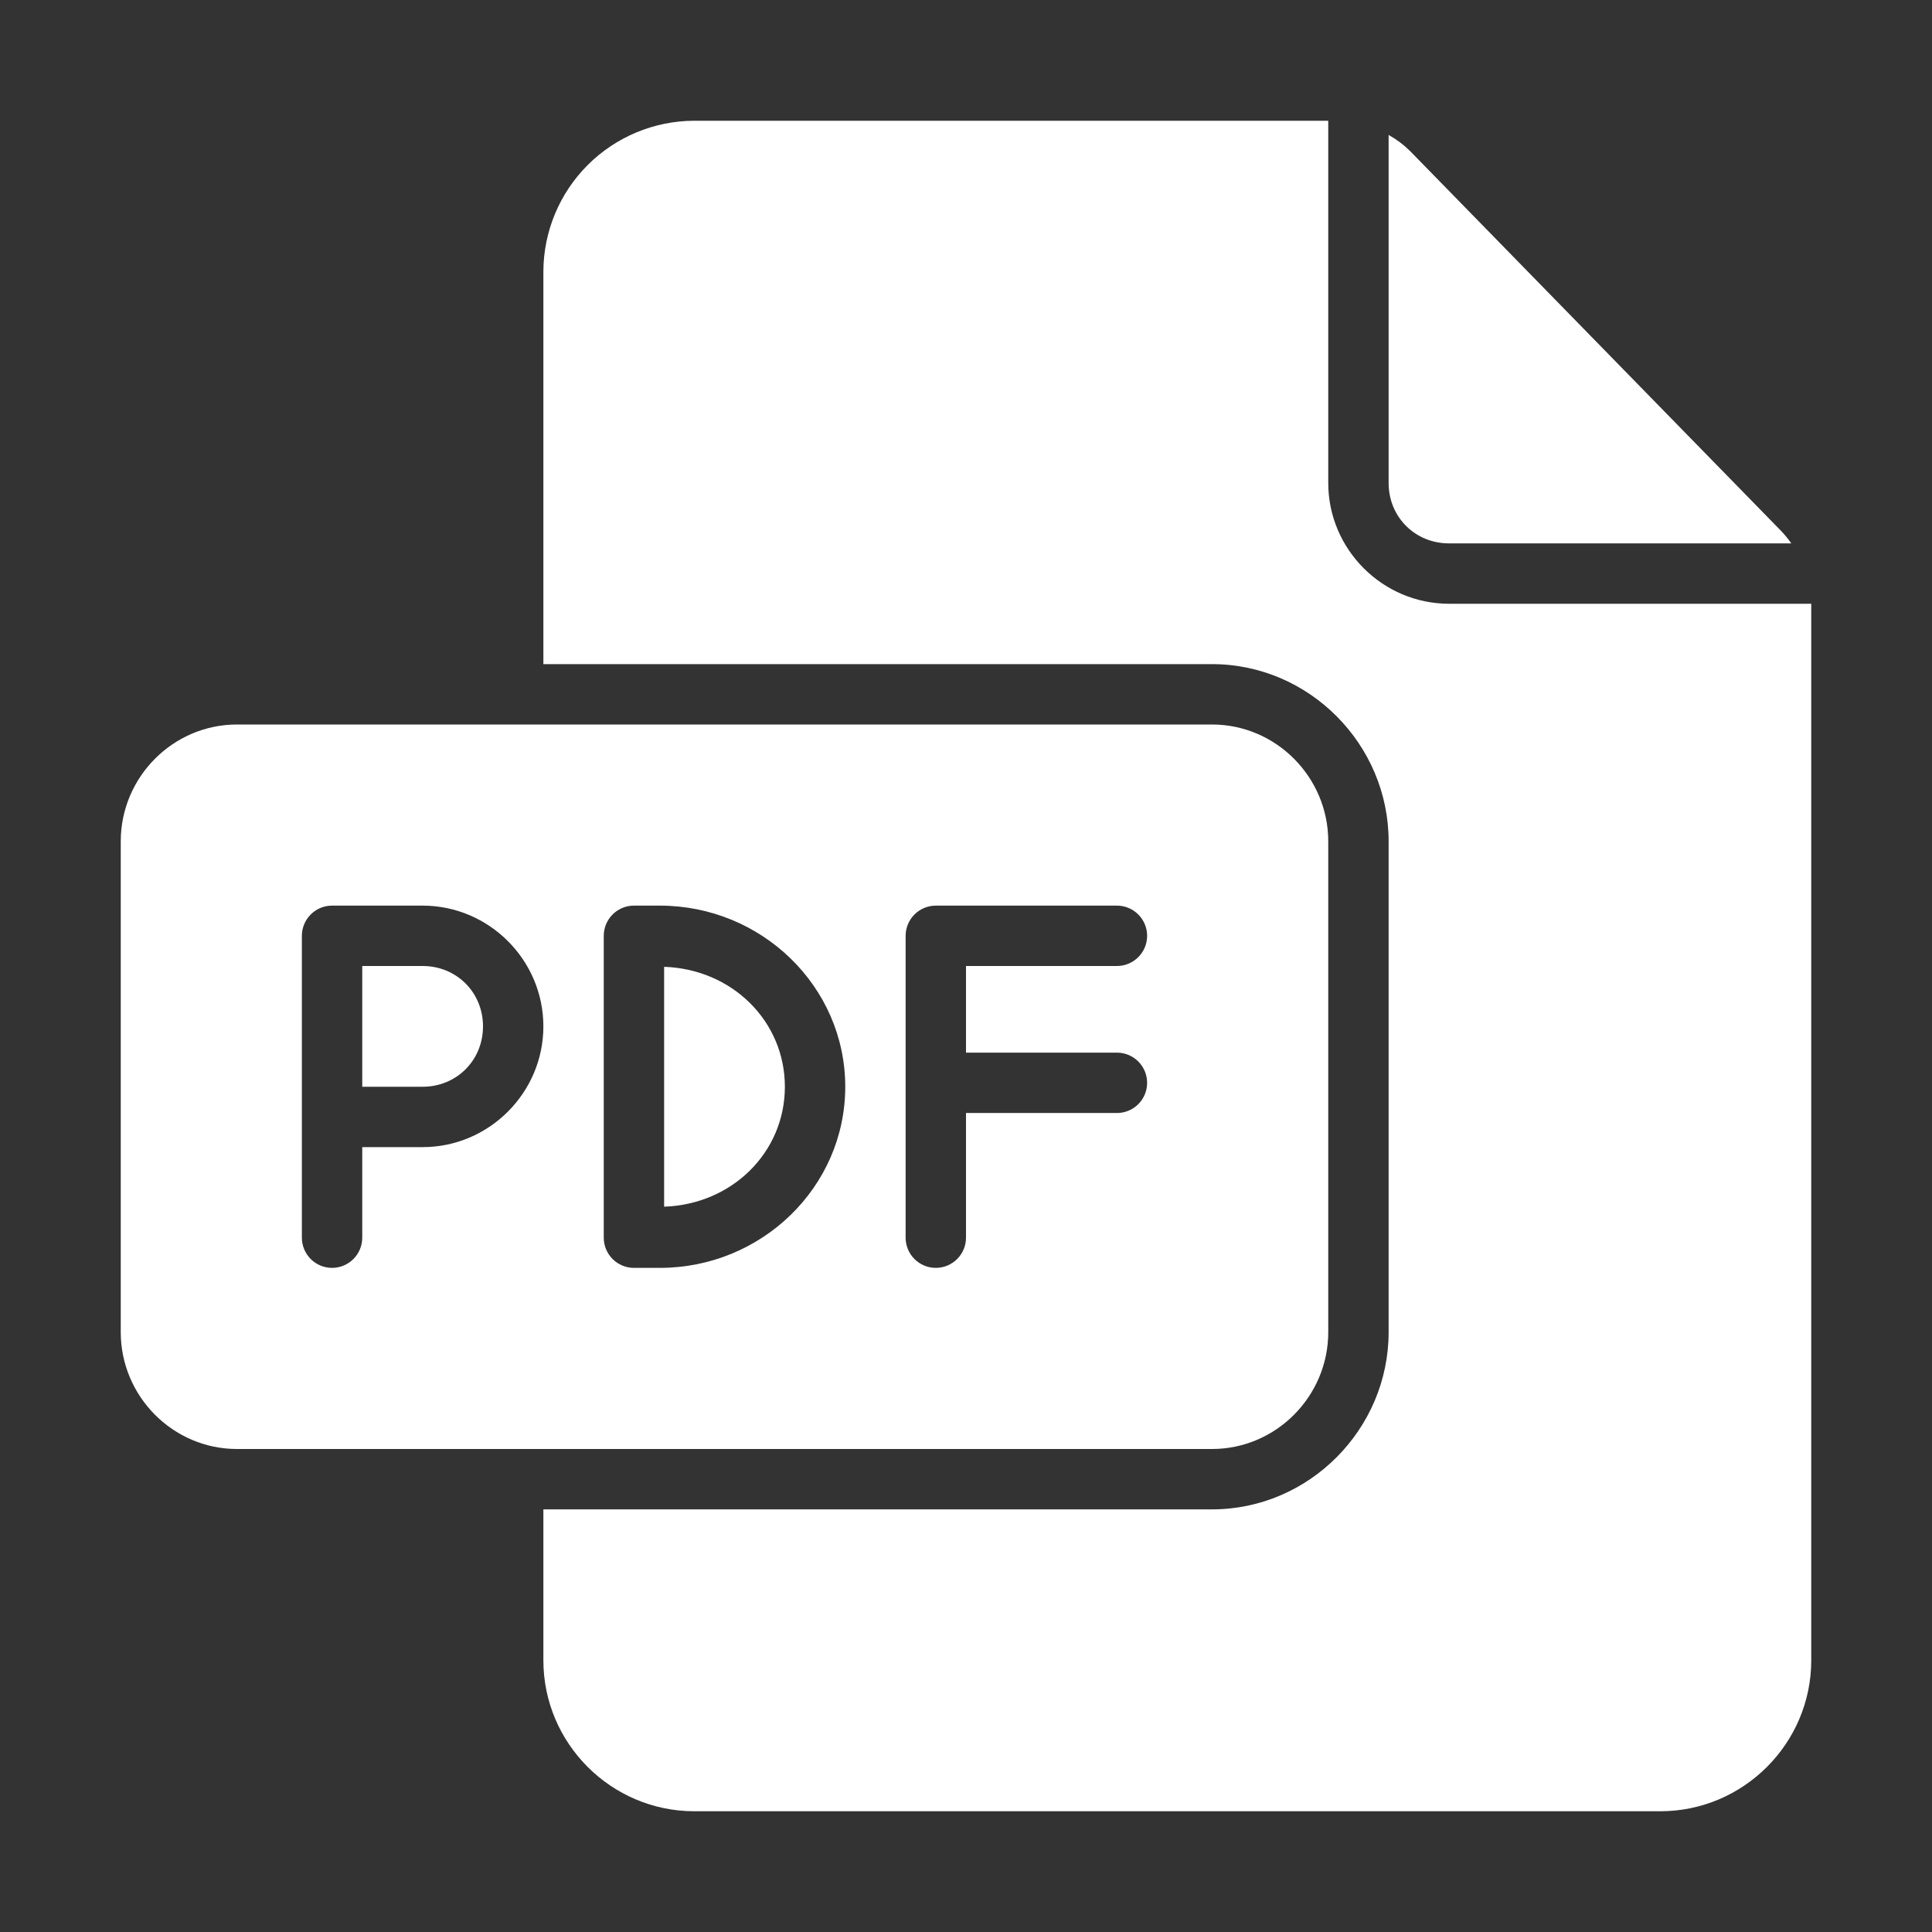 <?xml version="1.0" encoding="UTF-8"?> <svg xmlns="http://www.w3.org/2000/svg" width="100" height="100" viewBox="0 0 100 100" fill="none"><rect x="0" y="0" width="100" height="100" fill="#333333" stroke="none"/><path d="M12.266 37.5C8.953 37.5 6.25 40.228 6.25 43.547V68.953C6.25 72.273 8.953 75 12.266 75H62.734C66.047 75 68.75 72.272 68.75 68.953V43.547C68.75 40.228 66.047 37.5 62.734 37.5H12.266ZM17.188 46.875H21.875C25.311 46.875 28.125 49.689 28.125 53.125C28.125 56.561 25.311 59.375 21.875 59.375H18.75V64.062C18.75 64.477 18.585 64.874 18.292 65.167C17.999 65.46 17.602 65.625 17.188 65.625C16.773 65.625 16.376 65.46 16.083 65.167C15.79 64.874 15.625 64.477 15.625 64.062V48.438C15.625 48.023 15.79 47.626 16.083 47.333C16.376 47.04 16.773 46.875 17.188 46.875ZM32.812 46.875H34.152C39.419 46.875 43.75 51.059 43.75 56.25C43.75 61.441 39.419 65.625 34.152 65.625H32.812C32.398 65.625 32.001 65.46 31.708 65.167C31.415 64.874 31.25 64.477 31.25 64.062V48.438C31.25 48.023 31.415 47.626 31.708 47.333C32.001 47.04 32.398 46.875 32.812 46.875ZM48.438 46.875H57.812C58.227 46.875 58.624 47.04 58.917 47.333C59.21 47.626 59.375 48.023 59.375 48.438C59.375 48.852 59.21 49.249 58.917 49.542C58.624 49.835 58.227 50 57.812 50H50V54.484H57.812C58.227 54.484 58.624 54.649 58.917 54.942C59.21 55.235 59.375 55.633 59.375 56.047C59.375 56.461 59.21 56.859 58.917 57.152C58.624 57.445 58.227 57.609 57.812 57.609H50V64.062C50 64.477 49.835 64.874 49.542 65.167C49.249 65.46 48.852 65.625 48.438 65.625C48.023 65.625 47.626 65.46 47.333 65.167C47.04 64.874 46.875 64.477 46.875 64.062V48.438C46.875 48.023 47.04 47.626 47.333 47.333C47.626 47.04 48.023 46.875 48.438 46.875ZM18.75 50V56.25H21.875C23.633 56.25 25 54.883 25 53.125C25 51.367 23.633 50 21.875 50H18.75ZM34.375 50.042V62.458C37.897 62.339 40.625 59.639 40.625 56.25C40.625 52.861 37.897 50.161 34.375 50.042Z" fill="white"></path><path d="M35.938 6.25C33.867 6.254 31.882 7.079 30.418 8.543C28.954 10.007 28.129 11.992 28.125 14.062V34.375H62.734C67.763 34.375 71.875 38.531 71.875 43.547V68.953C71.875 73.969 67.763 78.125 62.734 78.125H28.125V85.938C28.125 90.239 31.636 93.75 35.938 93.75H85.938C90.239 93.75 93.75 90.239 93.75 85.938V31.25H75C71.564 31.25 68.75 28.436 68.75 25V6.25H35.938ZM71.875 6.984V25C71.875 26.758 73.242 28.125 75 28.125H92.716C92.56 27.901 92.388 27.689 92.2 27.491L72.992 7.825C72.66 7.495 72.284 7.213 71.875 6.984Z" fill="white"></path></svg> 